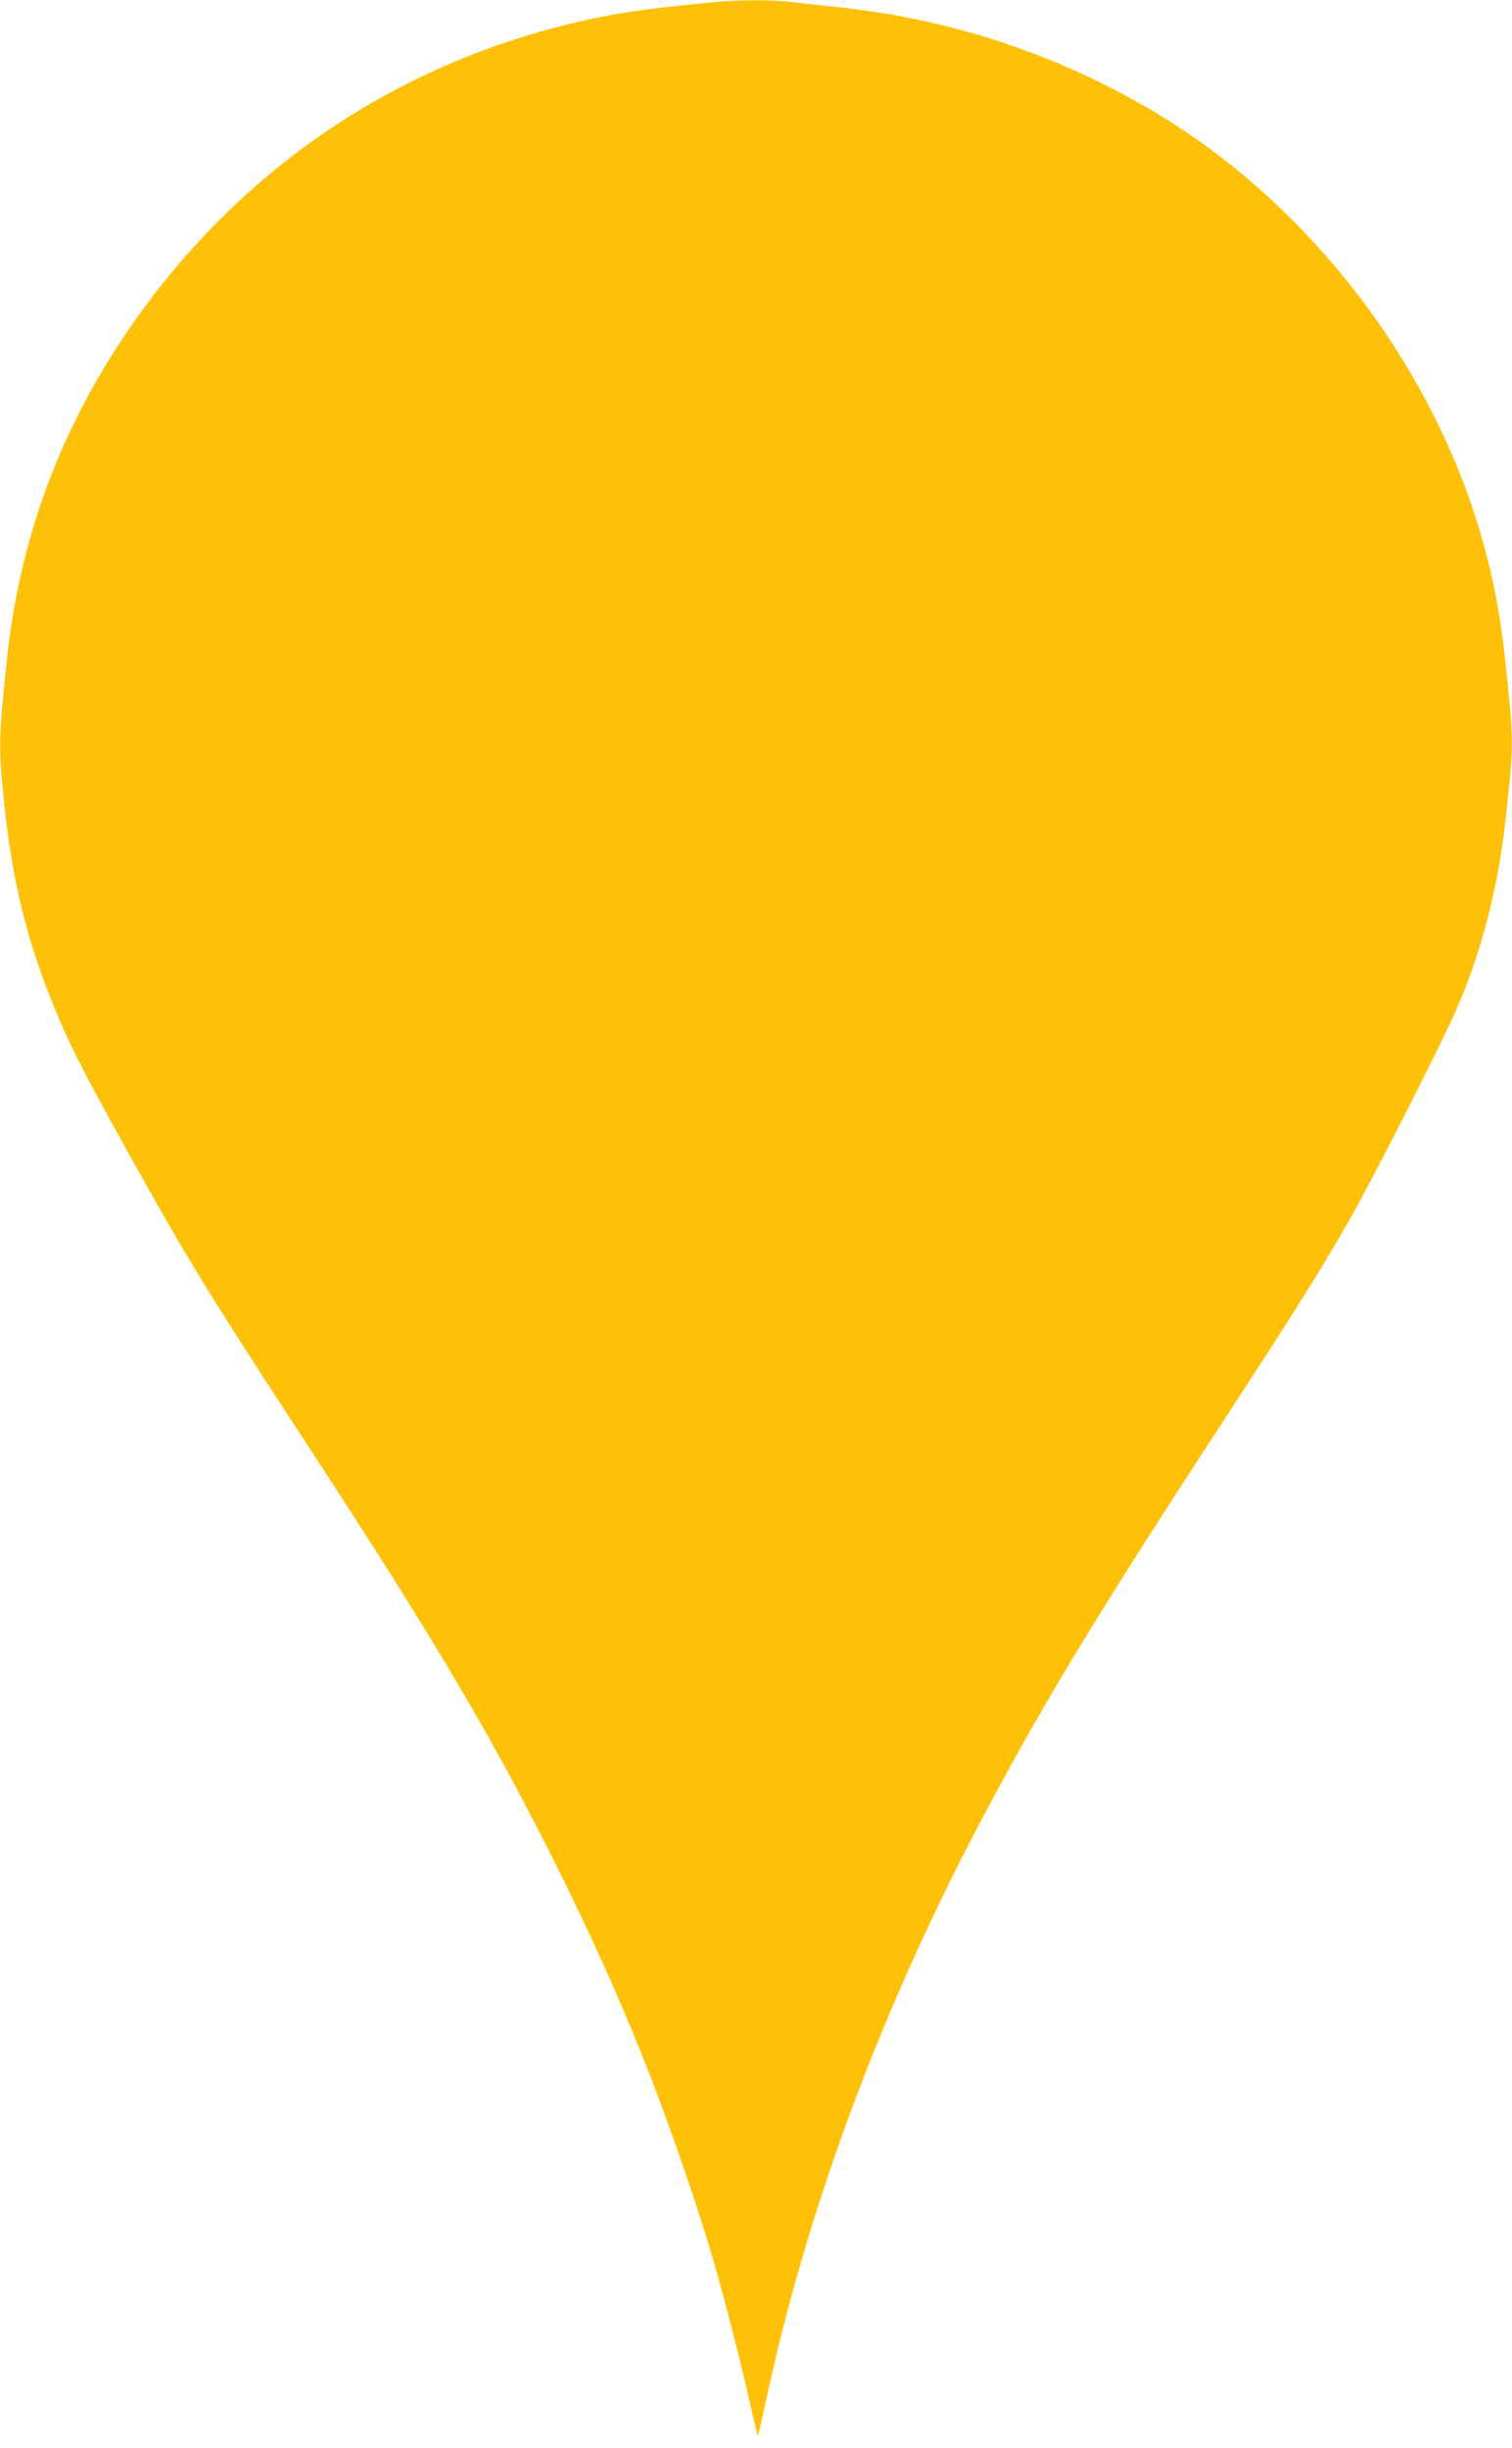 <?xml version="1.0" standalone="no"?>
<!DOCTYPE svg PUBLIC "-//W3C//DTD SVG 20010904//EN"
 "http://www.w3.org/TR/2001/REC-SVG-20010904/DTD/svg10.dtd">
<svg version="1.0" xmlns="http://www.w3.org/2000/svg"
 width="791pt" height="1280pt" viewBox="0 0 791 1280"
 preserveAspectRatio="xMidYMid meet">
<g transform="translate(0,1280) scale(0.1,-0.1)"
fill="#ffc107" stroke="none">
<path d="M3735 12789 c-247 -24 -402 -43 -525 -65 -1063 -195 -1963 -787
-2565 -1689 -343 -514 -544 -1070 -609 -1685 -43 -412 -44 -451 -16 -734 42
-408 112 -705 252 -1055 80 -201 161 -362 397 -786 327 -586 408 -718 971
-1580 655 -1003 958 -1519 1300 -2210 322 -653 537 -1190 759 -1895 70 -226
184 -665 246 -953 10 -43 19 -77 20 -75 2 2 20 80 40 173 220 1029 615 2087
1161 3108 313 586 589 1039 1241 2037 377 578 502 777 655 1045 115 200 484
926 561 1105 127 292 214 629 251 965 47 430 47 407 0 855 -29 270 -73 485
-150 730 -266 841 -859 1613 -1601 2083 -524 331 -1126 538 -1753 601 -85 9
-191 21 -236 26 -93 12 -270 11 -399 -1z"/>
</g>
</svg>
